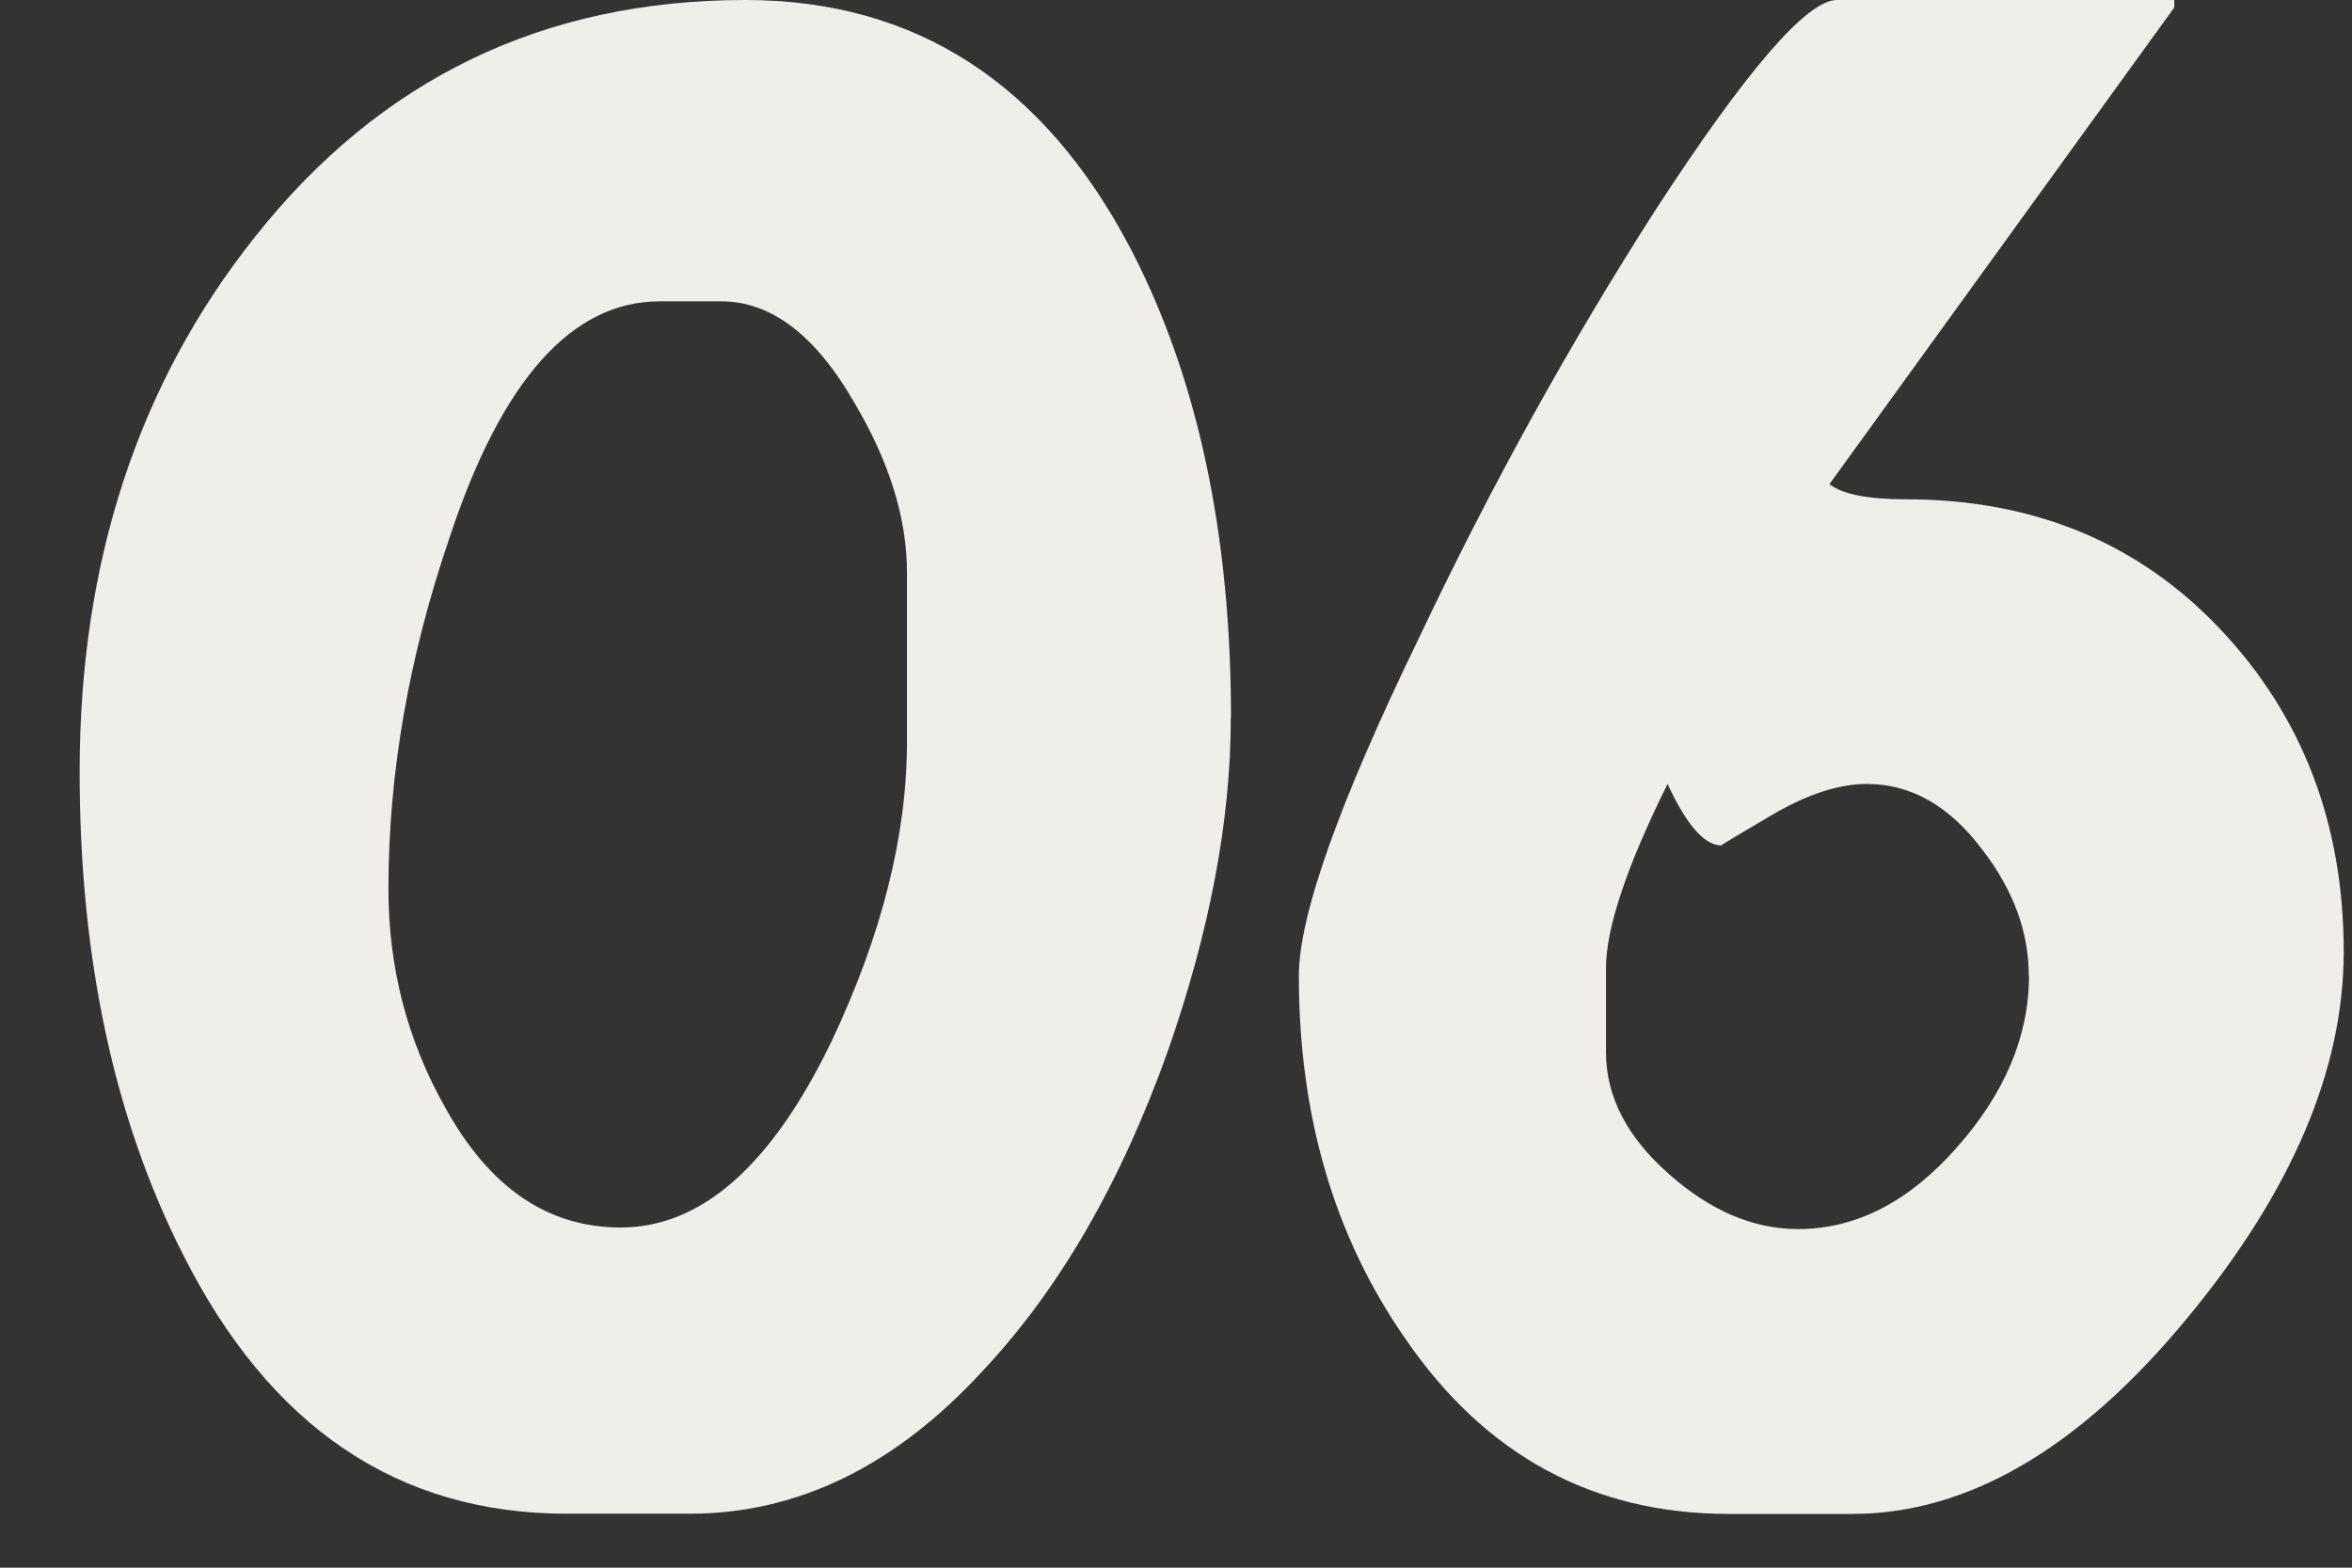 <svg width="21" height="14" viewBox="0 0 21 14" fill="none" xmlns="http://www.w3.org/2000/svg">
<rect x="0" y="0" width="21" height="14" fill="#333333" stroke="none"/>
<path d="M10.989 6.413C10.989 7.323 10.802 8.314 10.428 9.384C10.008 10.562 9.459 11.511 8.782 12.234C7.998 13.091 7.122 13.518 6.159 13.518H5.06C3.553 13.518 2.41 12.746 1.634 11.203C1.018 9.989 0.711 8.553 0.711 6.893C0.711 5.019 1.234 3.426 2.277 2.115C3.393 0.705 4.851 0 6.655 0C8.171 0 9.319 0.74 10.095 2.221C10.694 3.373 10.991 4.769 10.991 6.411L10.989 6.413ZM8.098 6.627V5.114C8.098 4.632 7.943 4.128 7.631 3.601C7.284 2.994 6.885 2.691 6.44 2.691H5.891C5.106 2.691 4.481 3.392 4.017 4.792C3.65 5.862 3.468 6.911 3.468 7.938C3.468 8.643 3.638 9.295 3.976 9.892C4.37 10.606 4.89 10.962 5.542 10.962C6.265 10.962 6.894 10.404 7.429 9.29C7.875 8.344 8.098 7.456 8.098 6.625V6.627Z" fill="#F0EEE9"/>
<path d="M20.926 8.5C20.926 9.552 20.462 10.641 19.533 11.766C18.57 12.935 17.571 13.52 16.536 13.52H15.438C14.224 13.52 13.261 12.997 12.547 11.954C11.913 11.043 11.597 9.965 11.597 8.714C11.597 8.179 11.953 7.174 12.667 5.702C13.31 4.345 14.015 3.07 14.782 1.874C15.594 0.625 16.134 0 16.401 0H19.413V0.067L16.334 4.324C16.449 4.413 16.678 4.459 17.016 4.459C18.159 4.459 19.096 4.847 19.828 5.623C20.559 6.399 20.926 7.359 20.926 8.5ZM18.114 8.714C18.114 8.321 17.976 7.947 17.7 7.589C17.406 7.196 17.062 7.001 16.669 7.001C16.419 7.001 16.137 7.093 15.826 7.275C15.514 7.458 15.362 7.55 15.37 7.55C15.218 7.55 15.059 7.368 14.889 7.001C14.522 7.741 14.339 8.291 14.339 8.647V9.396C14.339 9.789 14.524 10.151 14.896 10.48C15.266 10.81 15.652 10.976 16.054 10.976C16.572 10.976 17.044 10.733 17.473 10.246C17.902 9.761 18.116 9.249 18.116 8.714H18.114Z" fill="#F0EEE9"/>
</svg>
